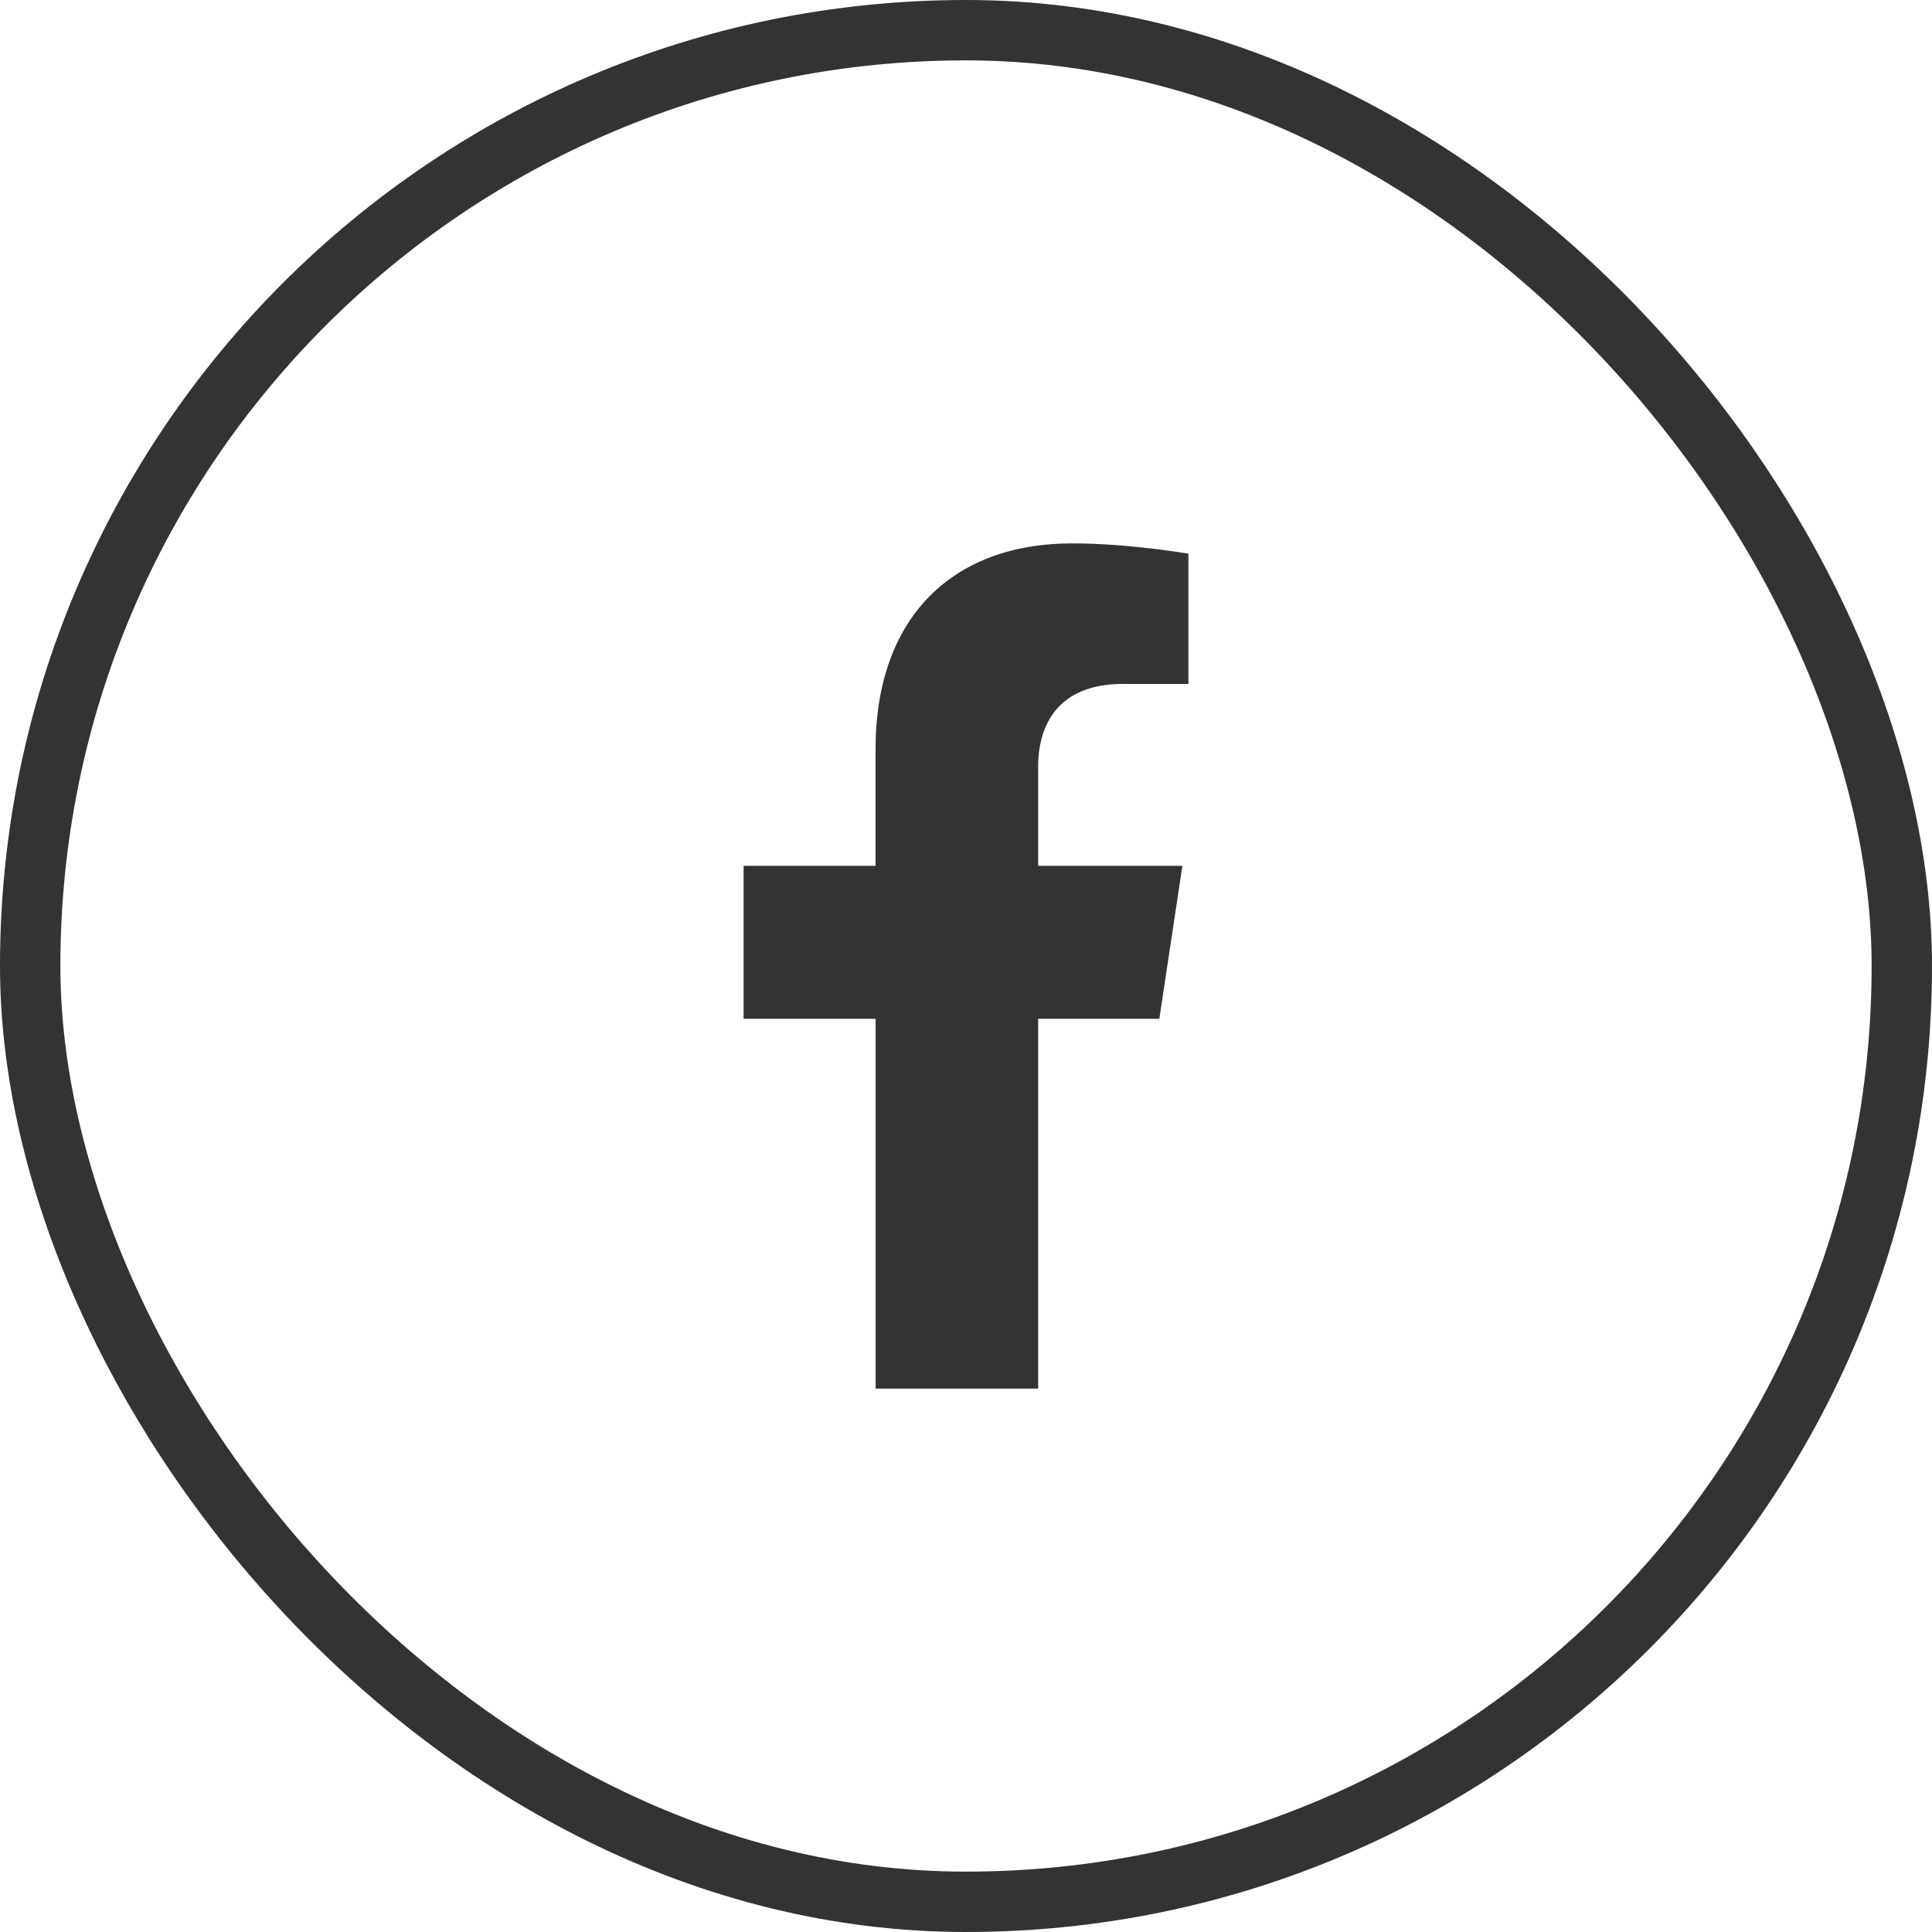 <svg width="32" height="32" viewBox="0 0 32 32" fill="none" xmlns="http://www.w3.org/2000/svg">
<rect x="0.5" y="0.5" width="31" height="31" rx="15.5" stroke="#333333"/>
<path d="M19.202 16.875L19.584 14.341H17.195V12.697C17.195 12.003 17.529 11.328 18.598 11.328H19.684V9.171C19.684 9.171 18.698 9 17.756 9C15.789 9 14.502 10.213 14.502 12.41V14.341H12.316V16.875H14.503V23H17.195V16.875H19.202Z" fill="#333333"/>
</svg>
